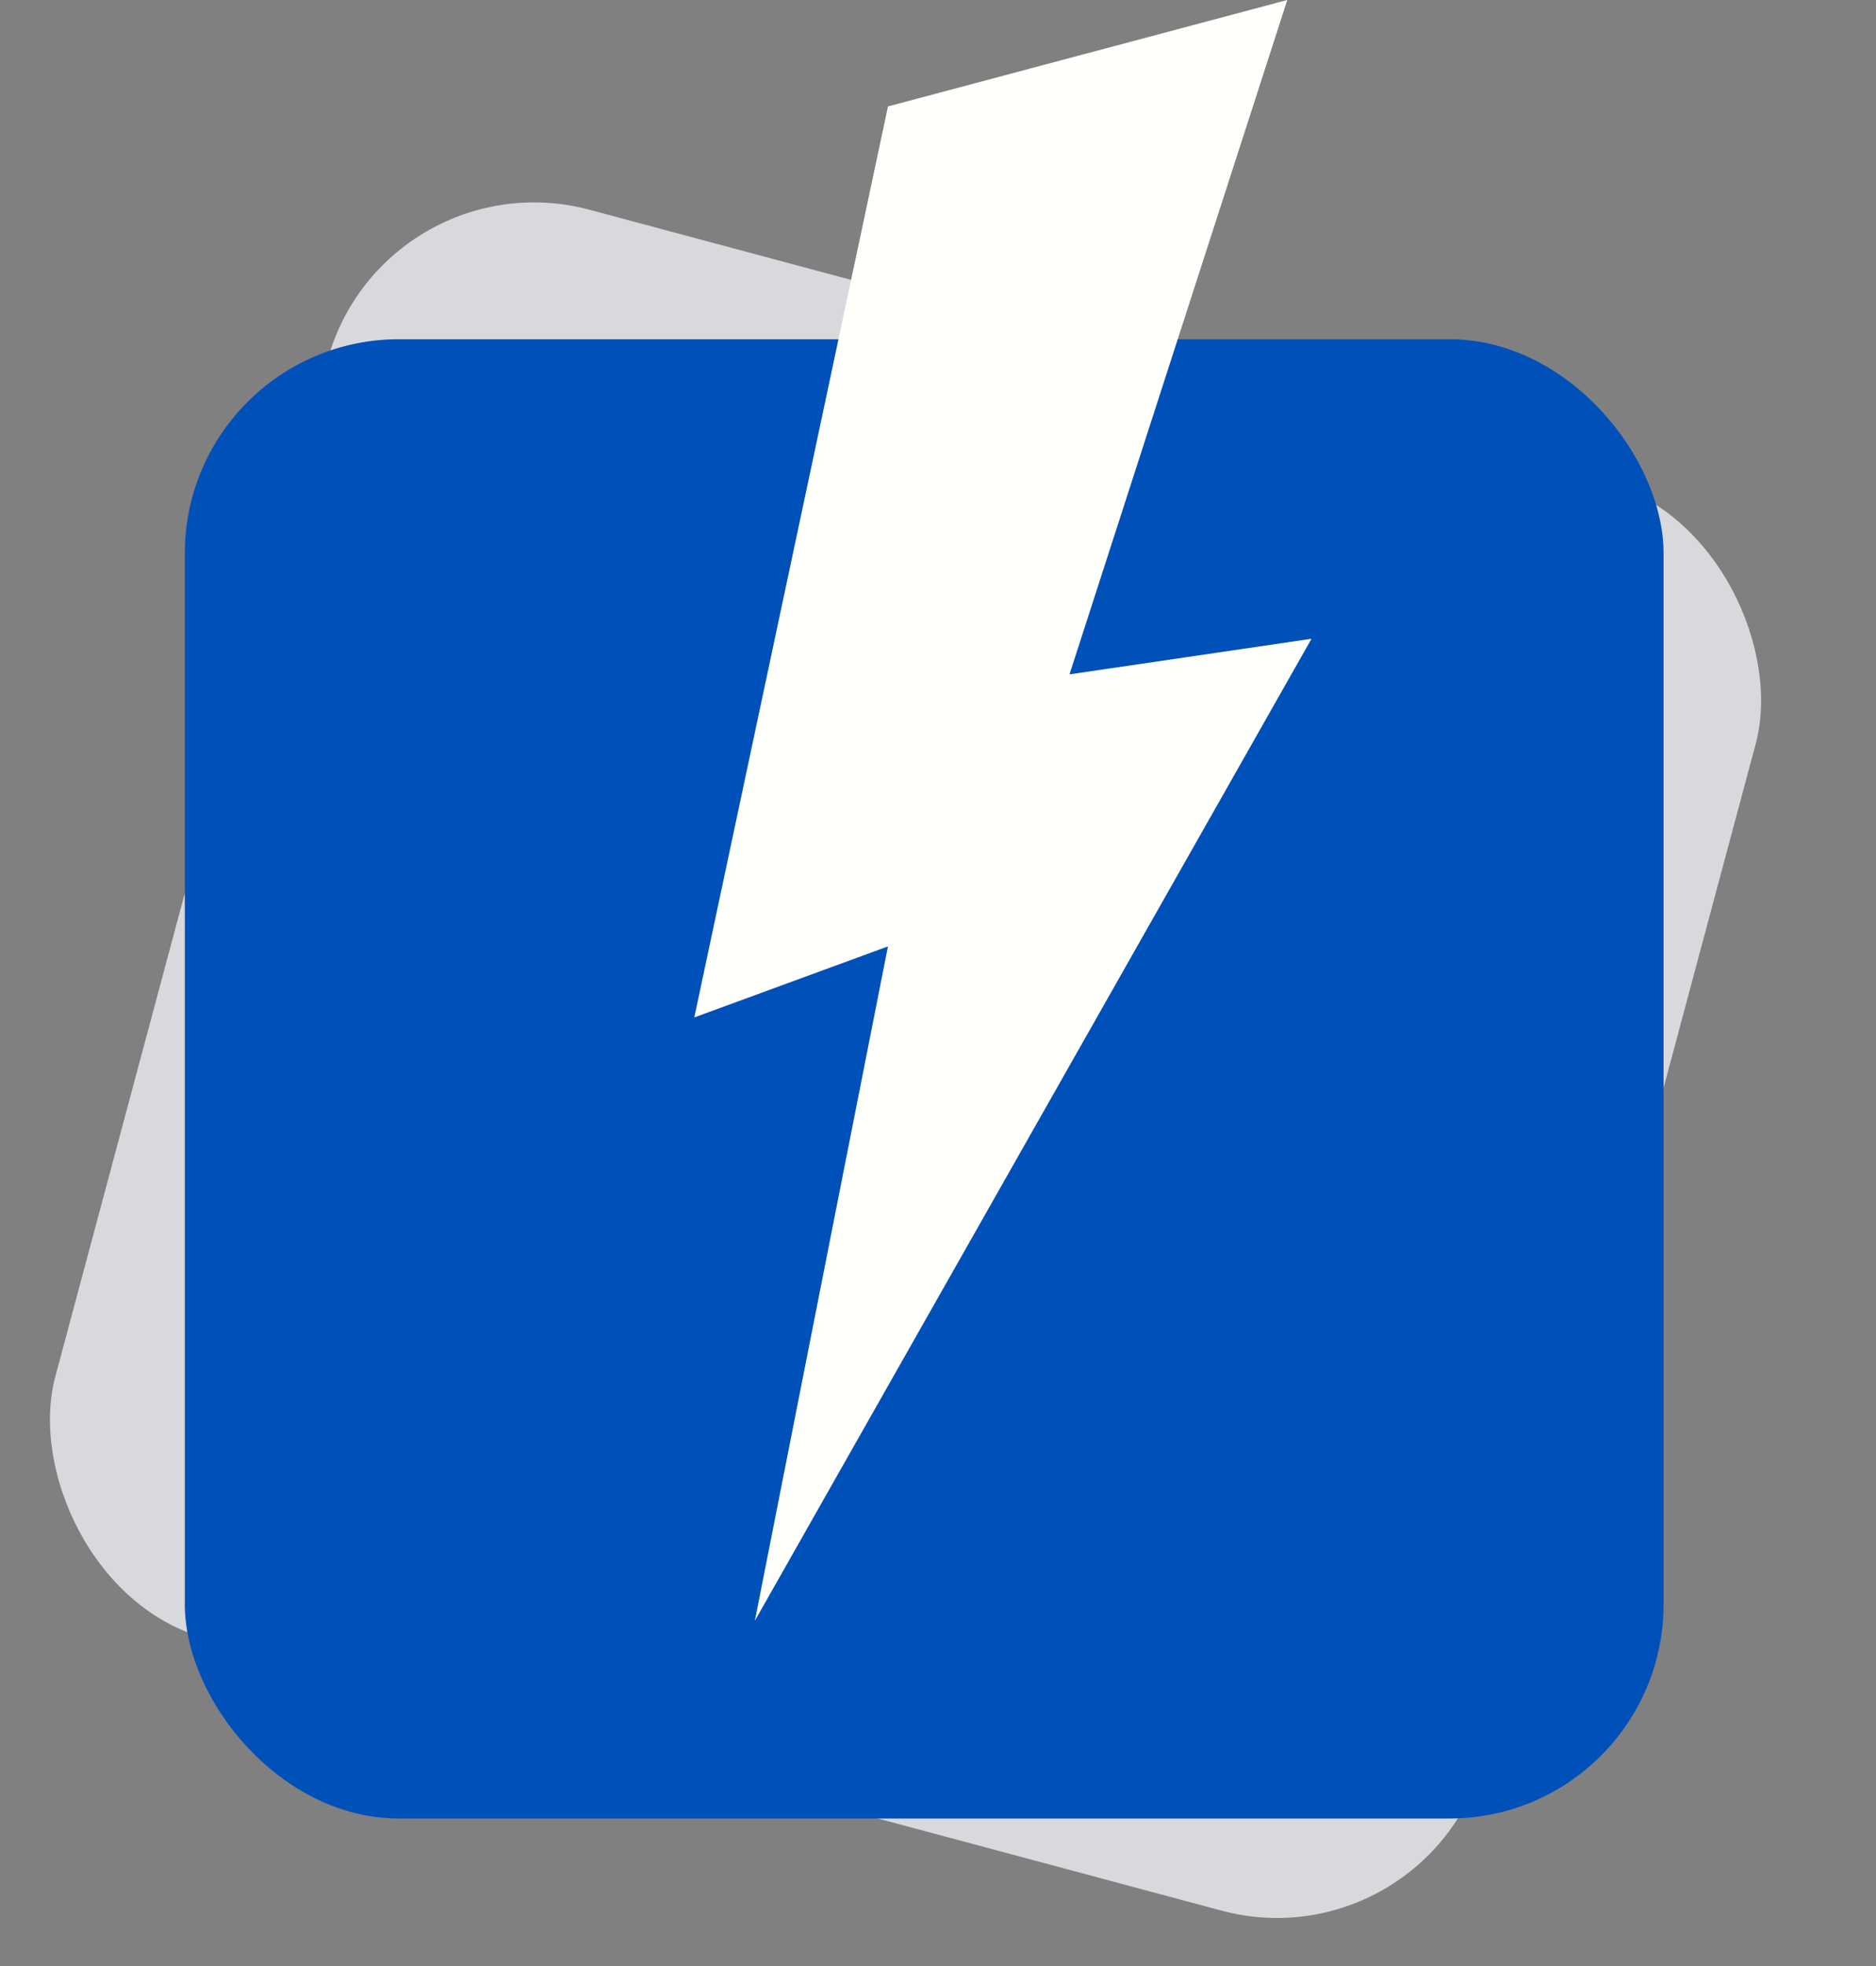 <svg width="21" height="22" viewBox="0 0 21 22" fill="none" xmlns="http://www.w3.org/2000/svg">
<rect x="0" y="0" width="21" height="22" fill="#808080" stroke="none"/>
<rect x="4.284" y="1.727" width="16.553" height="16.553" rx="2.396" transform="rotate(15 4.284 1.727)" fill="#D8D9DD"/>
<rect x="2.069" y="3.796" width="16.553" height="16.553" rx="2.396" fill="#0050B9"/>
<path d="M14.41 0L9.94 1.191L7.772 11.385L9.94 10.59L8.45 18.136L14.681 7.148L11.972 7.546L14.41 0Z" fill="#FFFFFC"/>
</svg>
